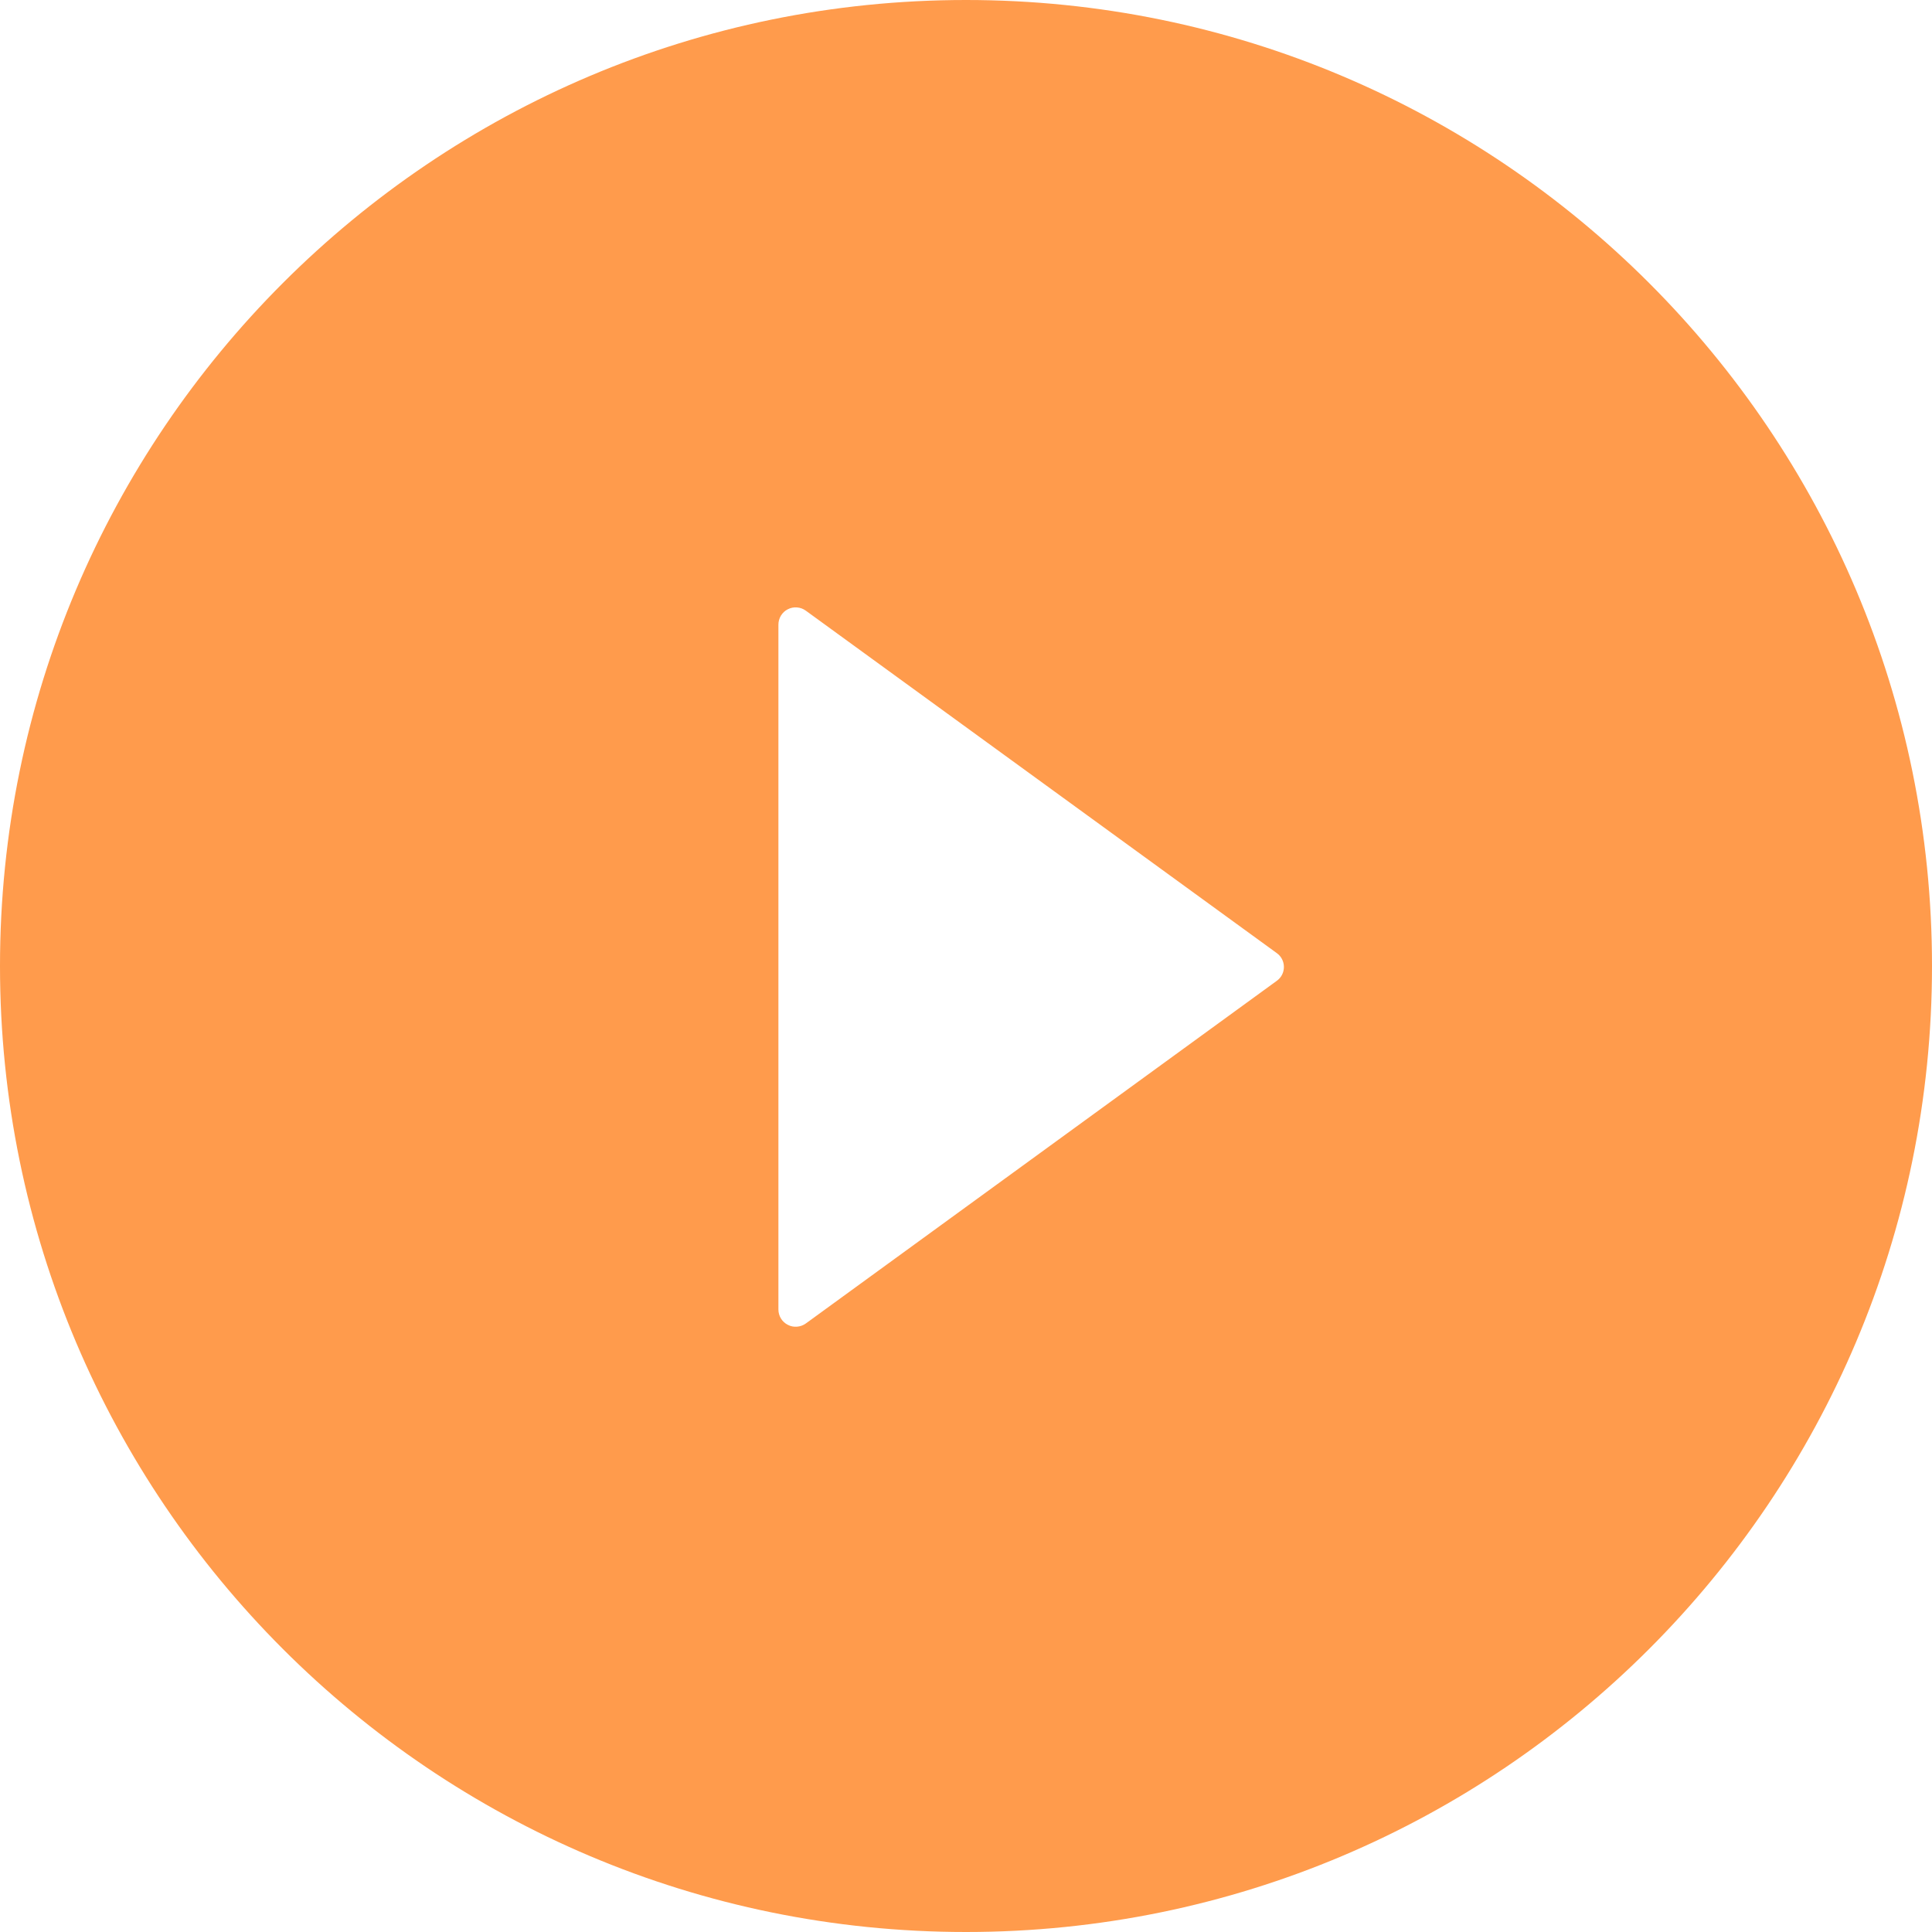 <?xml version="1.0" encoding="UTF-8"?> <svg xmlns="http://www.w3.org/2000/svg" width="42" height="42" viewBox="0 0 42 42" fill="none"> <path d="M21 0C9.403 0 0 9.403 0 21C0 32.597 9.403 42 21 42C32.597 42 42 32.597 42 21C42 9.403 32.597 0 21 0ZM27.755 21.323L17.517 28.772C17.461 28.812 17.395 28.836 17.326 28.841C17.257 28.847 17.188 28.833 17.127 28.801C17.065 28.77 17.013 28.722 16.977 28.663C16.941 28.604 16.922 28.536 16.922 28.467V13.58C16.922 13.51 16.941 13.443 16.977 13.383C17.013 13.324 17.064 13.276 17.126 13.245C17.188 13.213 17.257 13.199 17.326 13.205C17.395 13.21 17.461 13.234 17.517 13.275L27.755 20.719C27.803 20.753 27.843 20.798 27.87 20.851C27.897 20.904 27.911 20.962 27.911 21.021C27.911 21.08 27.897 21.139 27.87 21.191C27.843 21.244 27.803 21.289 27.755 21.323Z" fill="#FF9B4C"></path> </svg> 